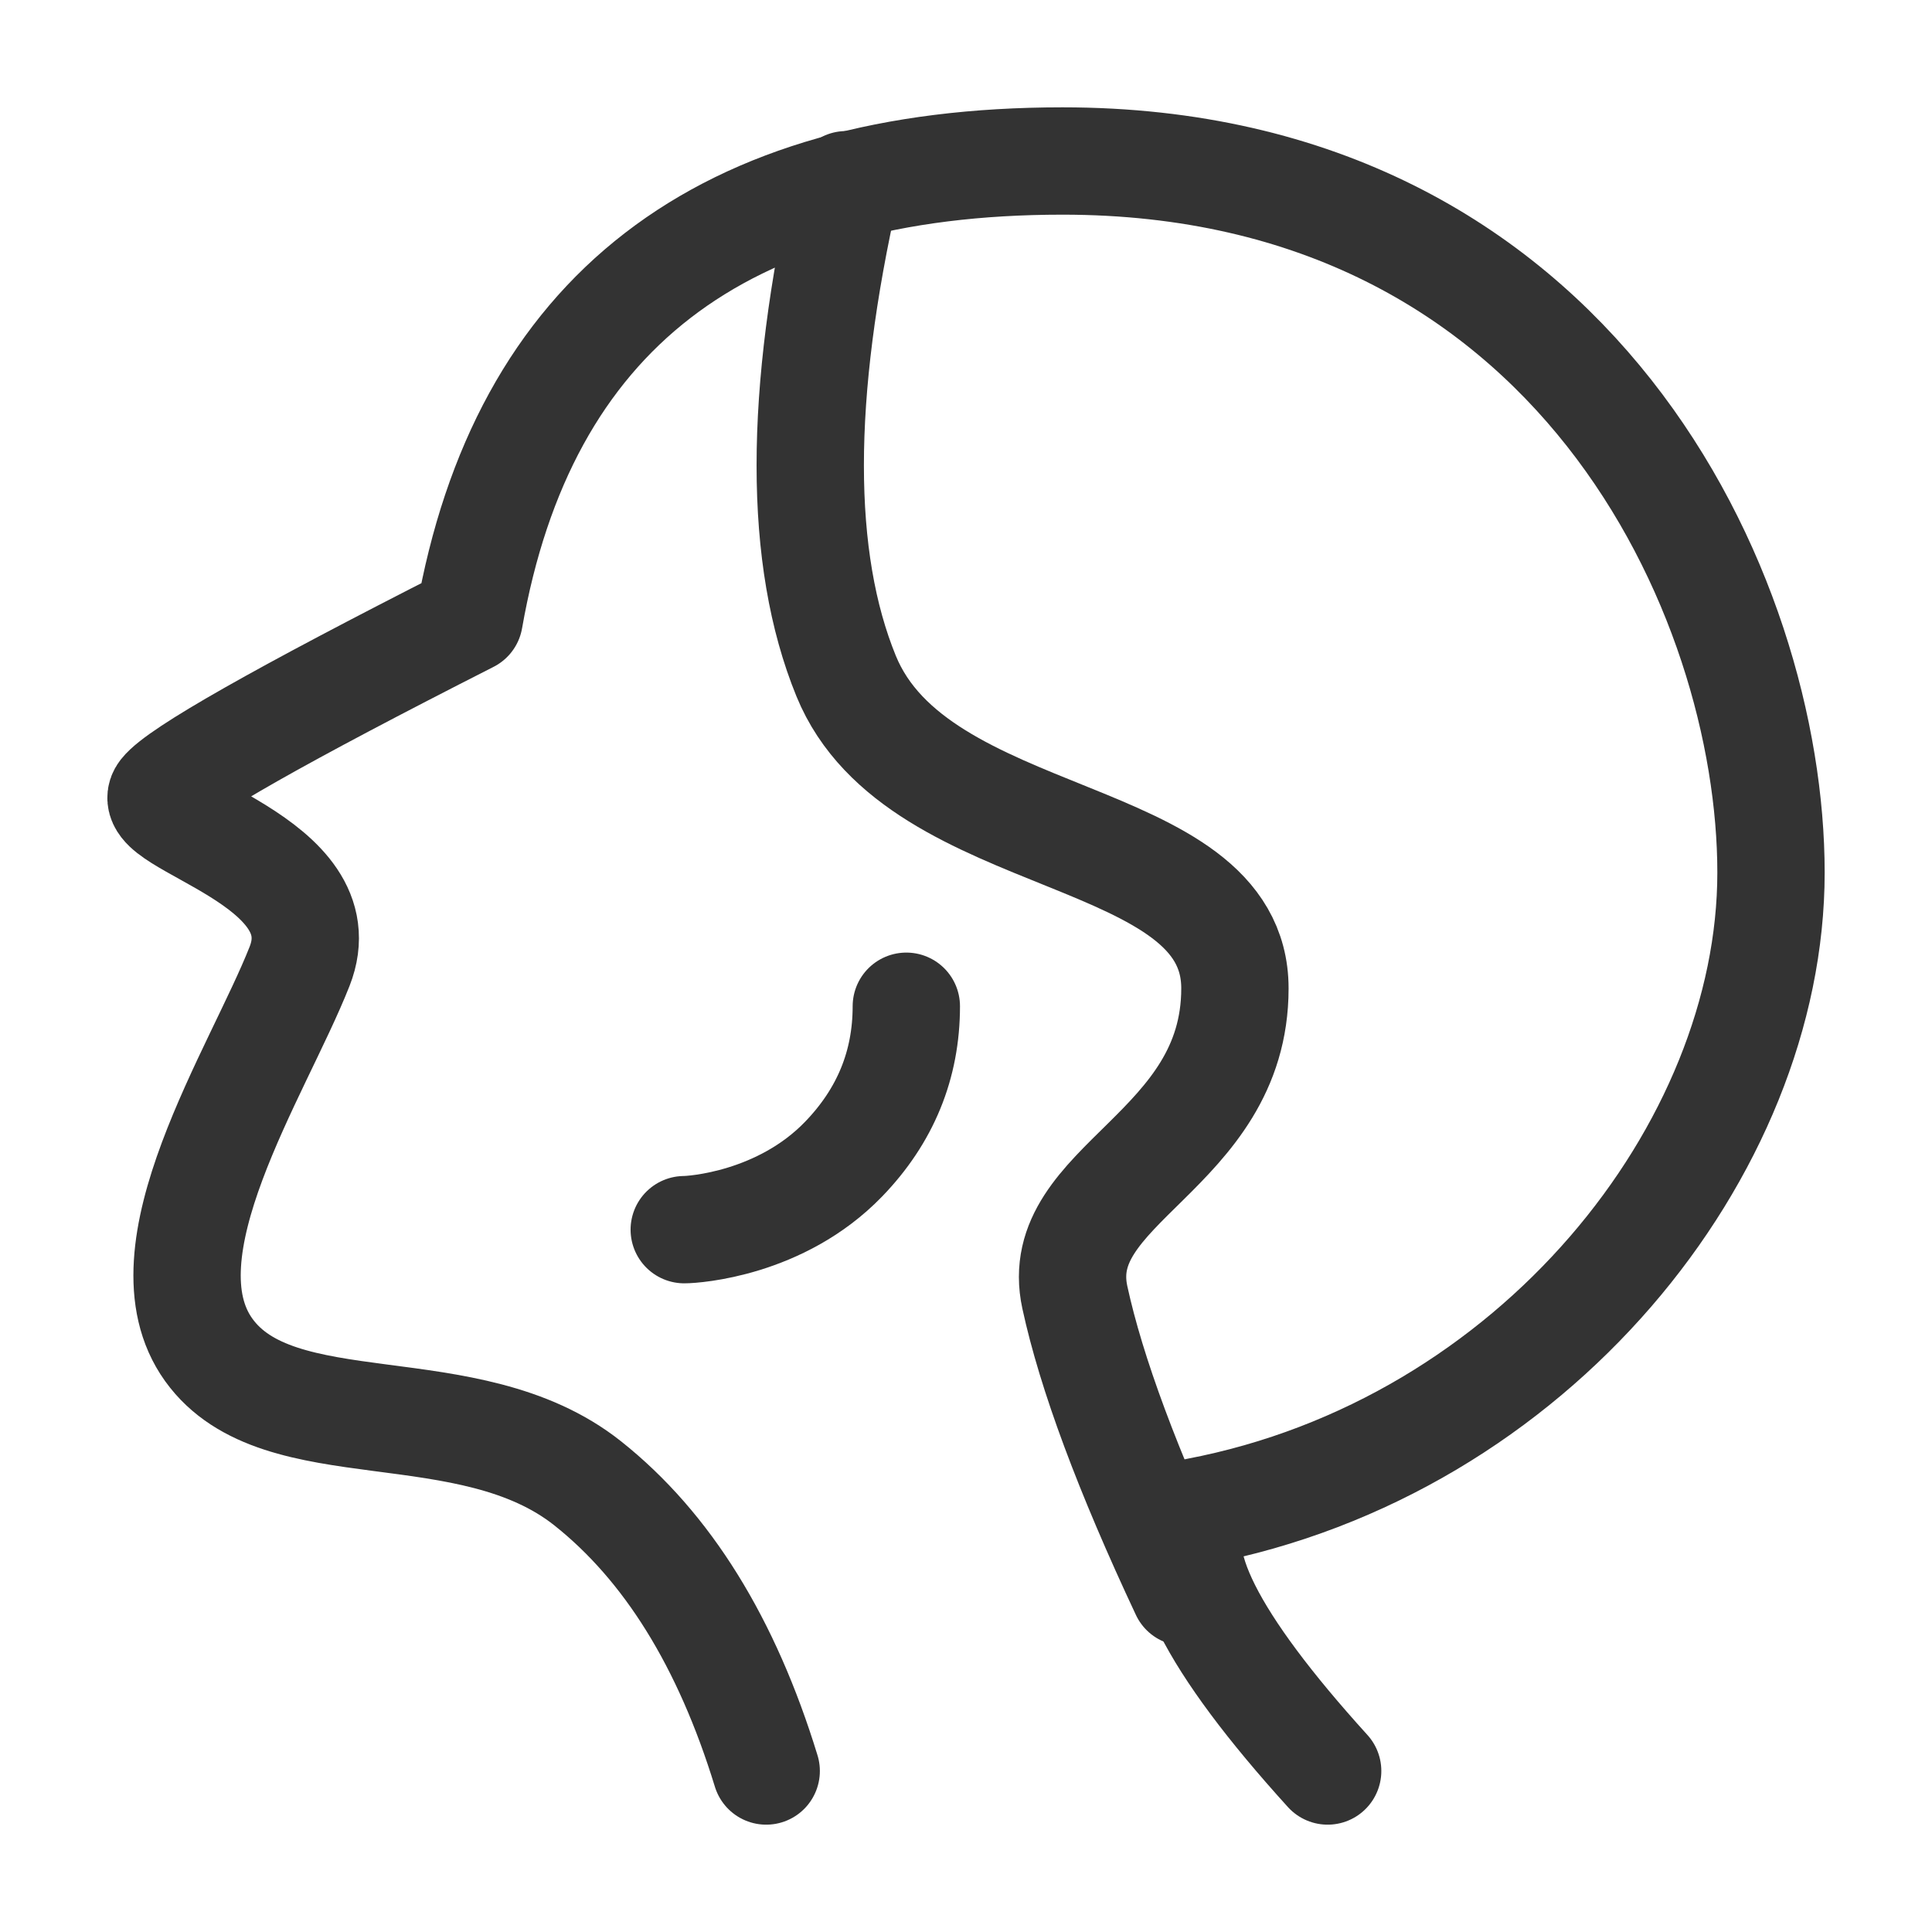 <svg width="36" height="36" viewBox="0 0 36 36" fill="none" xmlns="http://www.w3.org/2000/svg">
<path d="M14.277 33C13.542 30.603 12.433 28.817 10.951 27.64C8.727 25.875 5.194 26.972 3.888 25.151C2.583 23.33 4.803 19.982 5.582 18.007C6.361 16.031 2.596 15.332 3.036 14.772C3.329 14.398 5.231 13.319 8.743 11.535C9.74 5.845 13.426 3 19.799 3C29.358 3 33 11.104 33 16.259C33 21.414 28.59 26.967 22.308 28.165C21.746 28.983 22.557 30.594 24.739 33" stroke="#333333" stroke-width="2" stroke-linecap="round" stroke-linejoin="round"/>
<path d="M15.766 3.442C14.875 7.364 14.875 10.415 15.766 12.596C17.103 15.868 23.011 15.365 23.011 18.417C23.011 21.47 19.568 22.056 20.028 24.174C20.334 25.586 21.015 27.417 22.071 29.667" stroke="#333333" stroke-width="2" stroke-linecap="round"/>
<path d="M12.75 22.913C12.927 22.913 14.55 22.809 15.719 21.599C16.498 20.793 16.888 19.843 16.888 18.75" stroke="#333333" stroke-width="2" stroke-linecap="round"/>
</svg>
